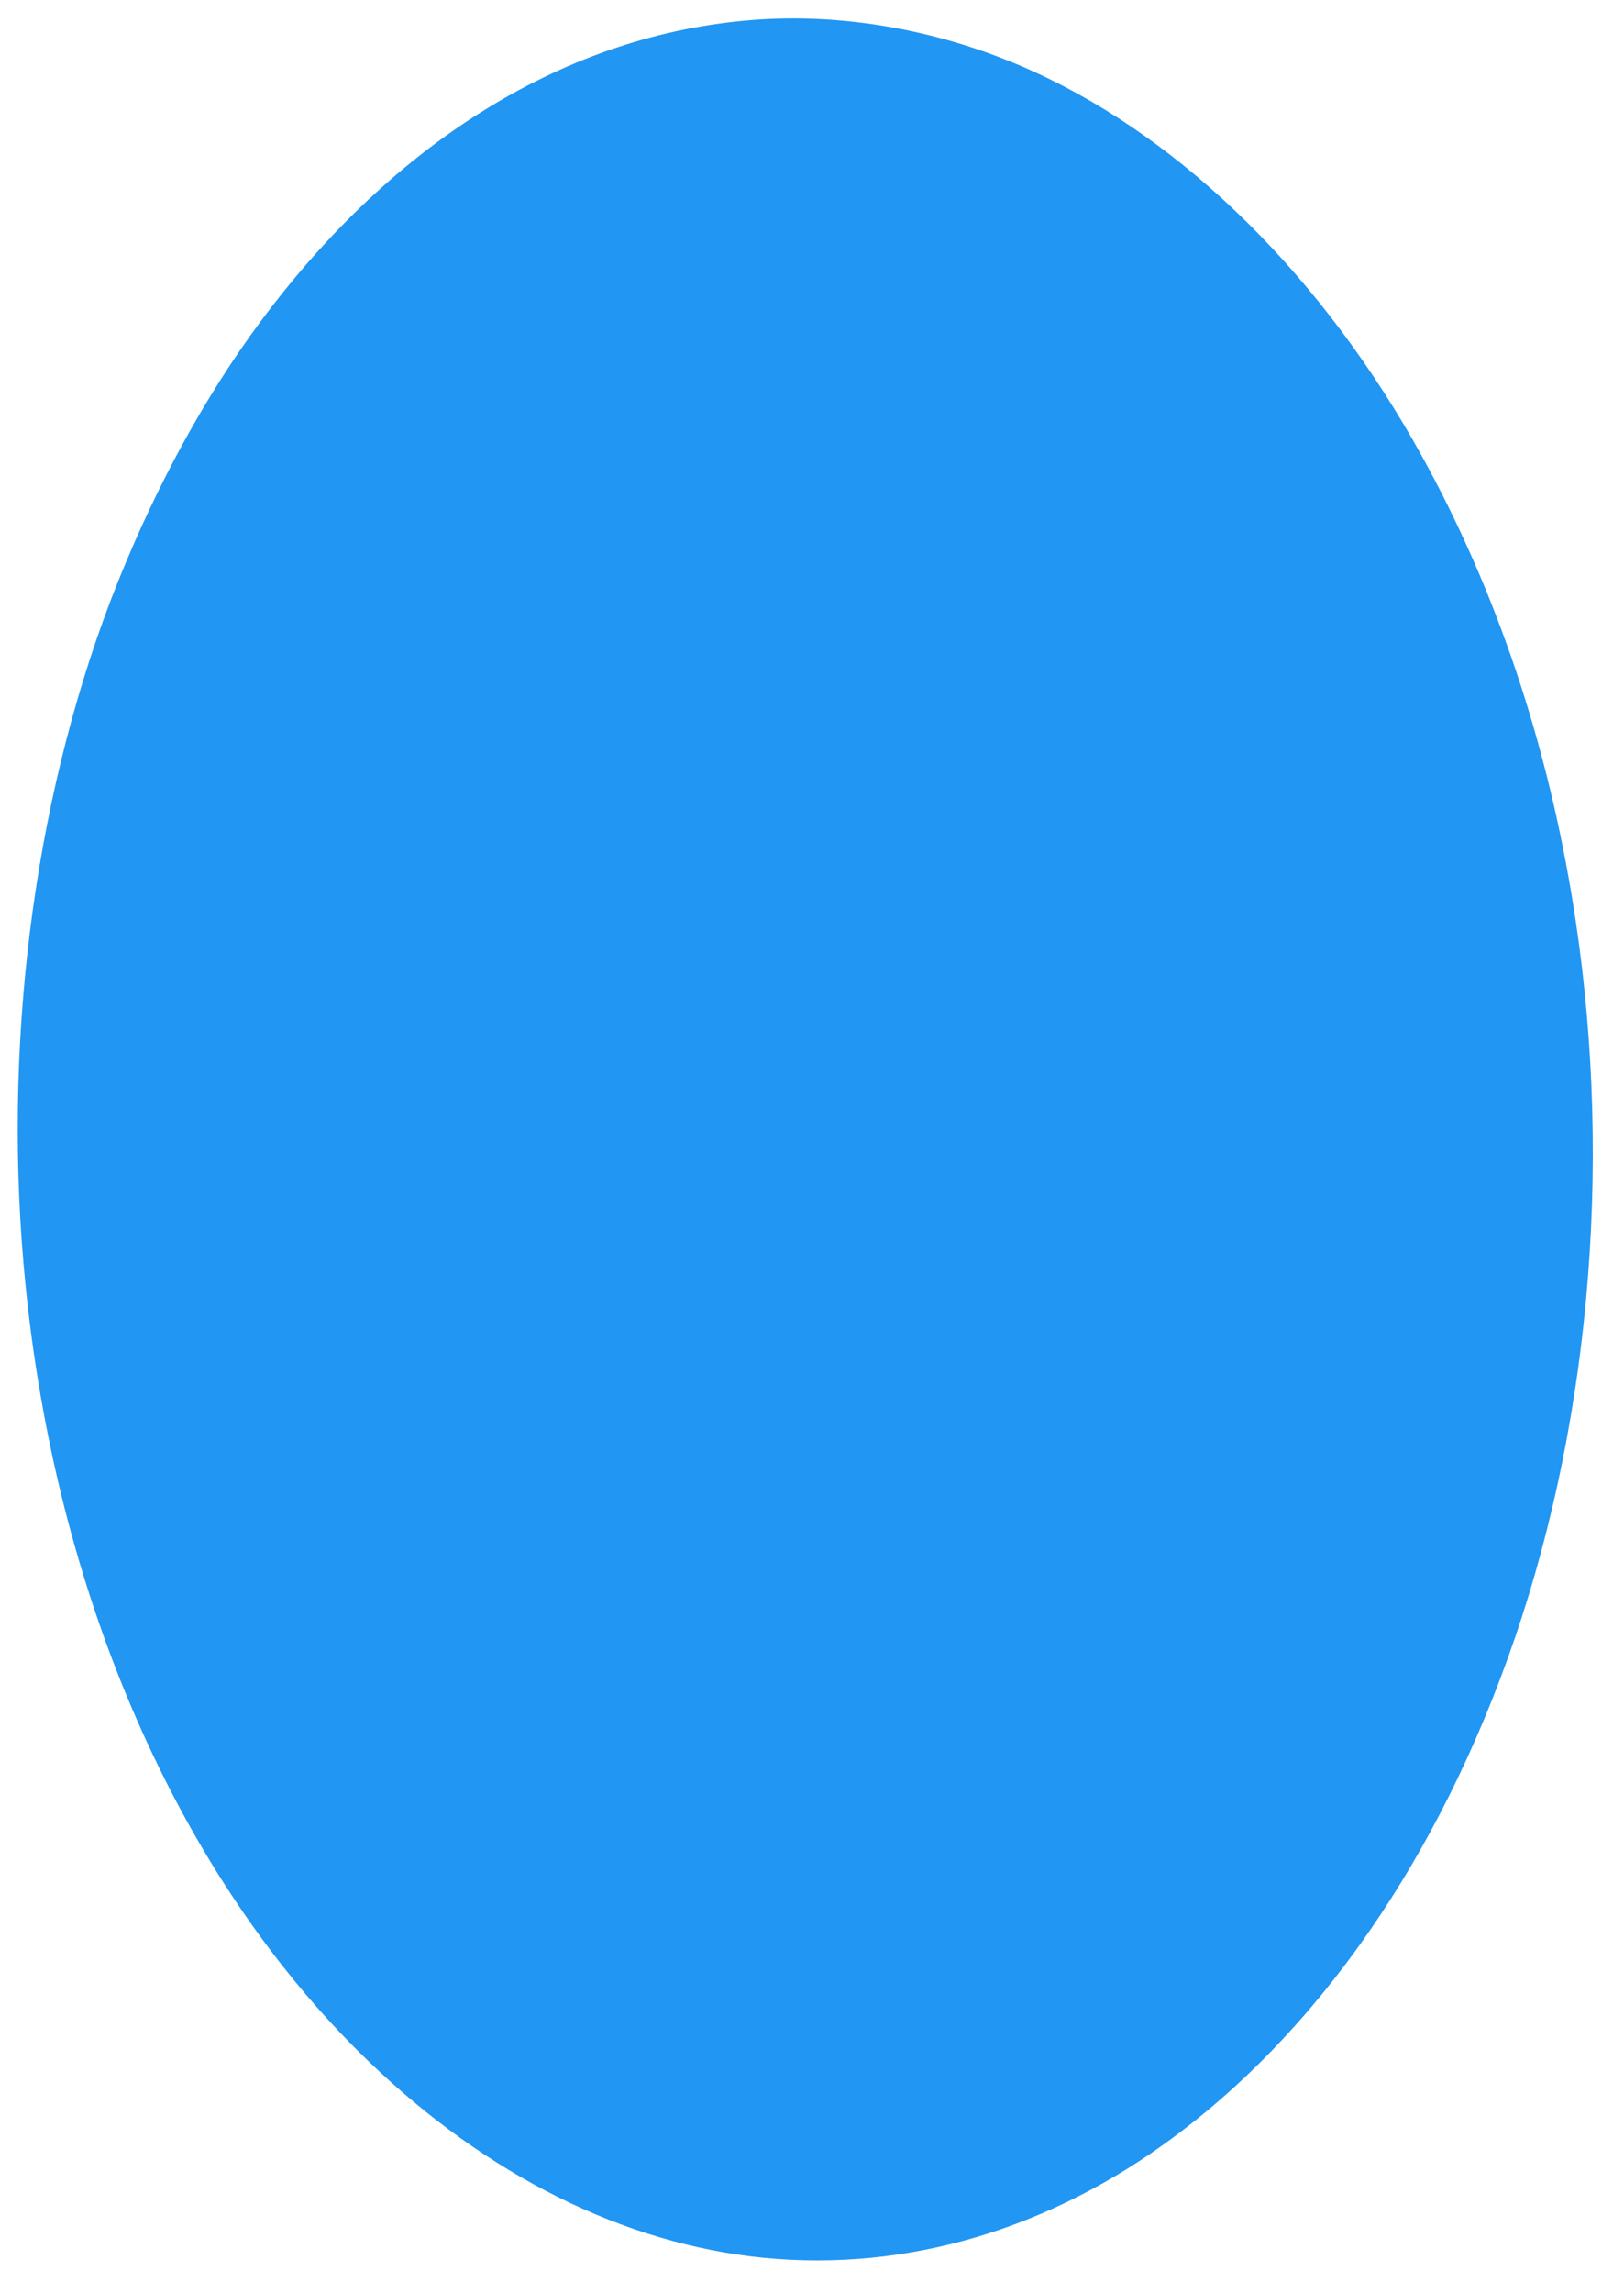 <?xml version="1.0" standalone="no"?>
<!DOCTYPE svg PUBLIC "-//W3C//DTD SVG 20010904//EN"
 "http://www.w3.org/TR/2001/REC-SVG-20010904/DTD/svg10.dtd">
<svg version="1.0" xmlns="http://www.w3.org/2000/svg"
 width="907pt" height="1280pt" viewBox="0 0 907 1280"
 preserveAspectRatio="xMidYMid meet">
<g transform="translate(0,1280) scale(0.1,-0.1)"
fill="#2196f3" stroke="none">
<path d="M4210 12689 c-1036 -78 -2002 -669 -2755 -1684 -309 -417 -576 -905
-797 -1454 -451 -1126 -640 -2489 -527 -3801 152 -1769 827 -3360 1865 -4395
657 -655 1417 -1053 2195 -1150 798 -98 1606 121 2311 627 855 614 1539 1600
1958 2823 436 1275 550 2751 319 4140 -155 933 -455 1792 -889 2550 -563 981
-1347 1728 -2191 2088 -479 204 -999 293 -1489 256z"/>
</g>
</svg>
